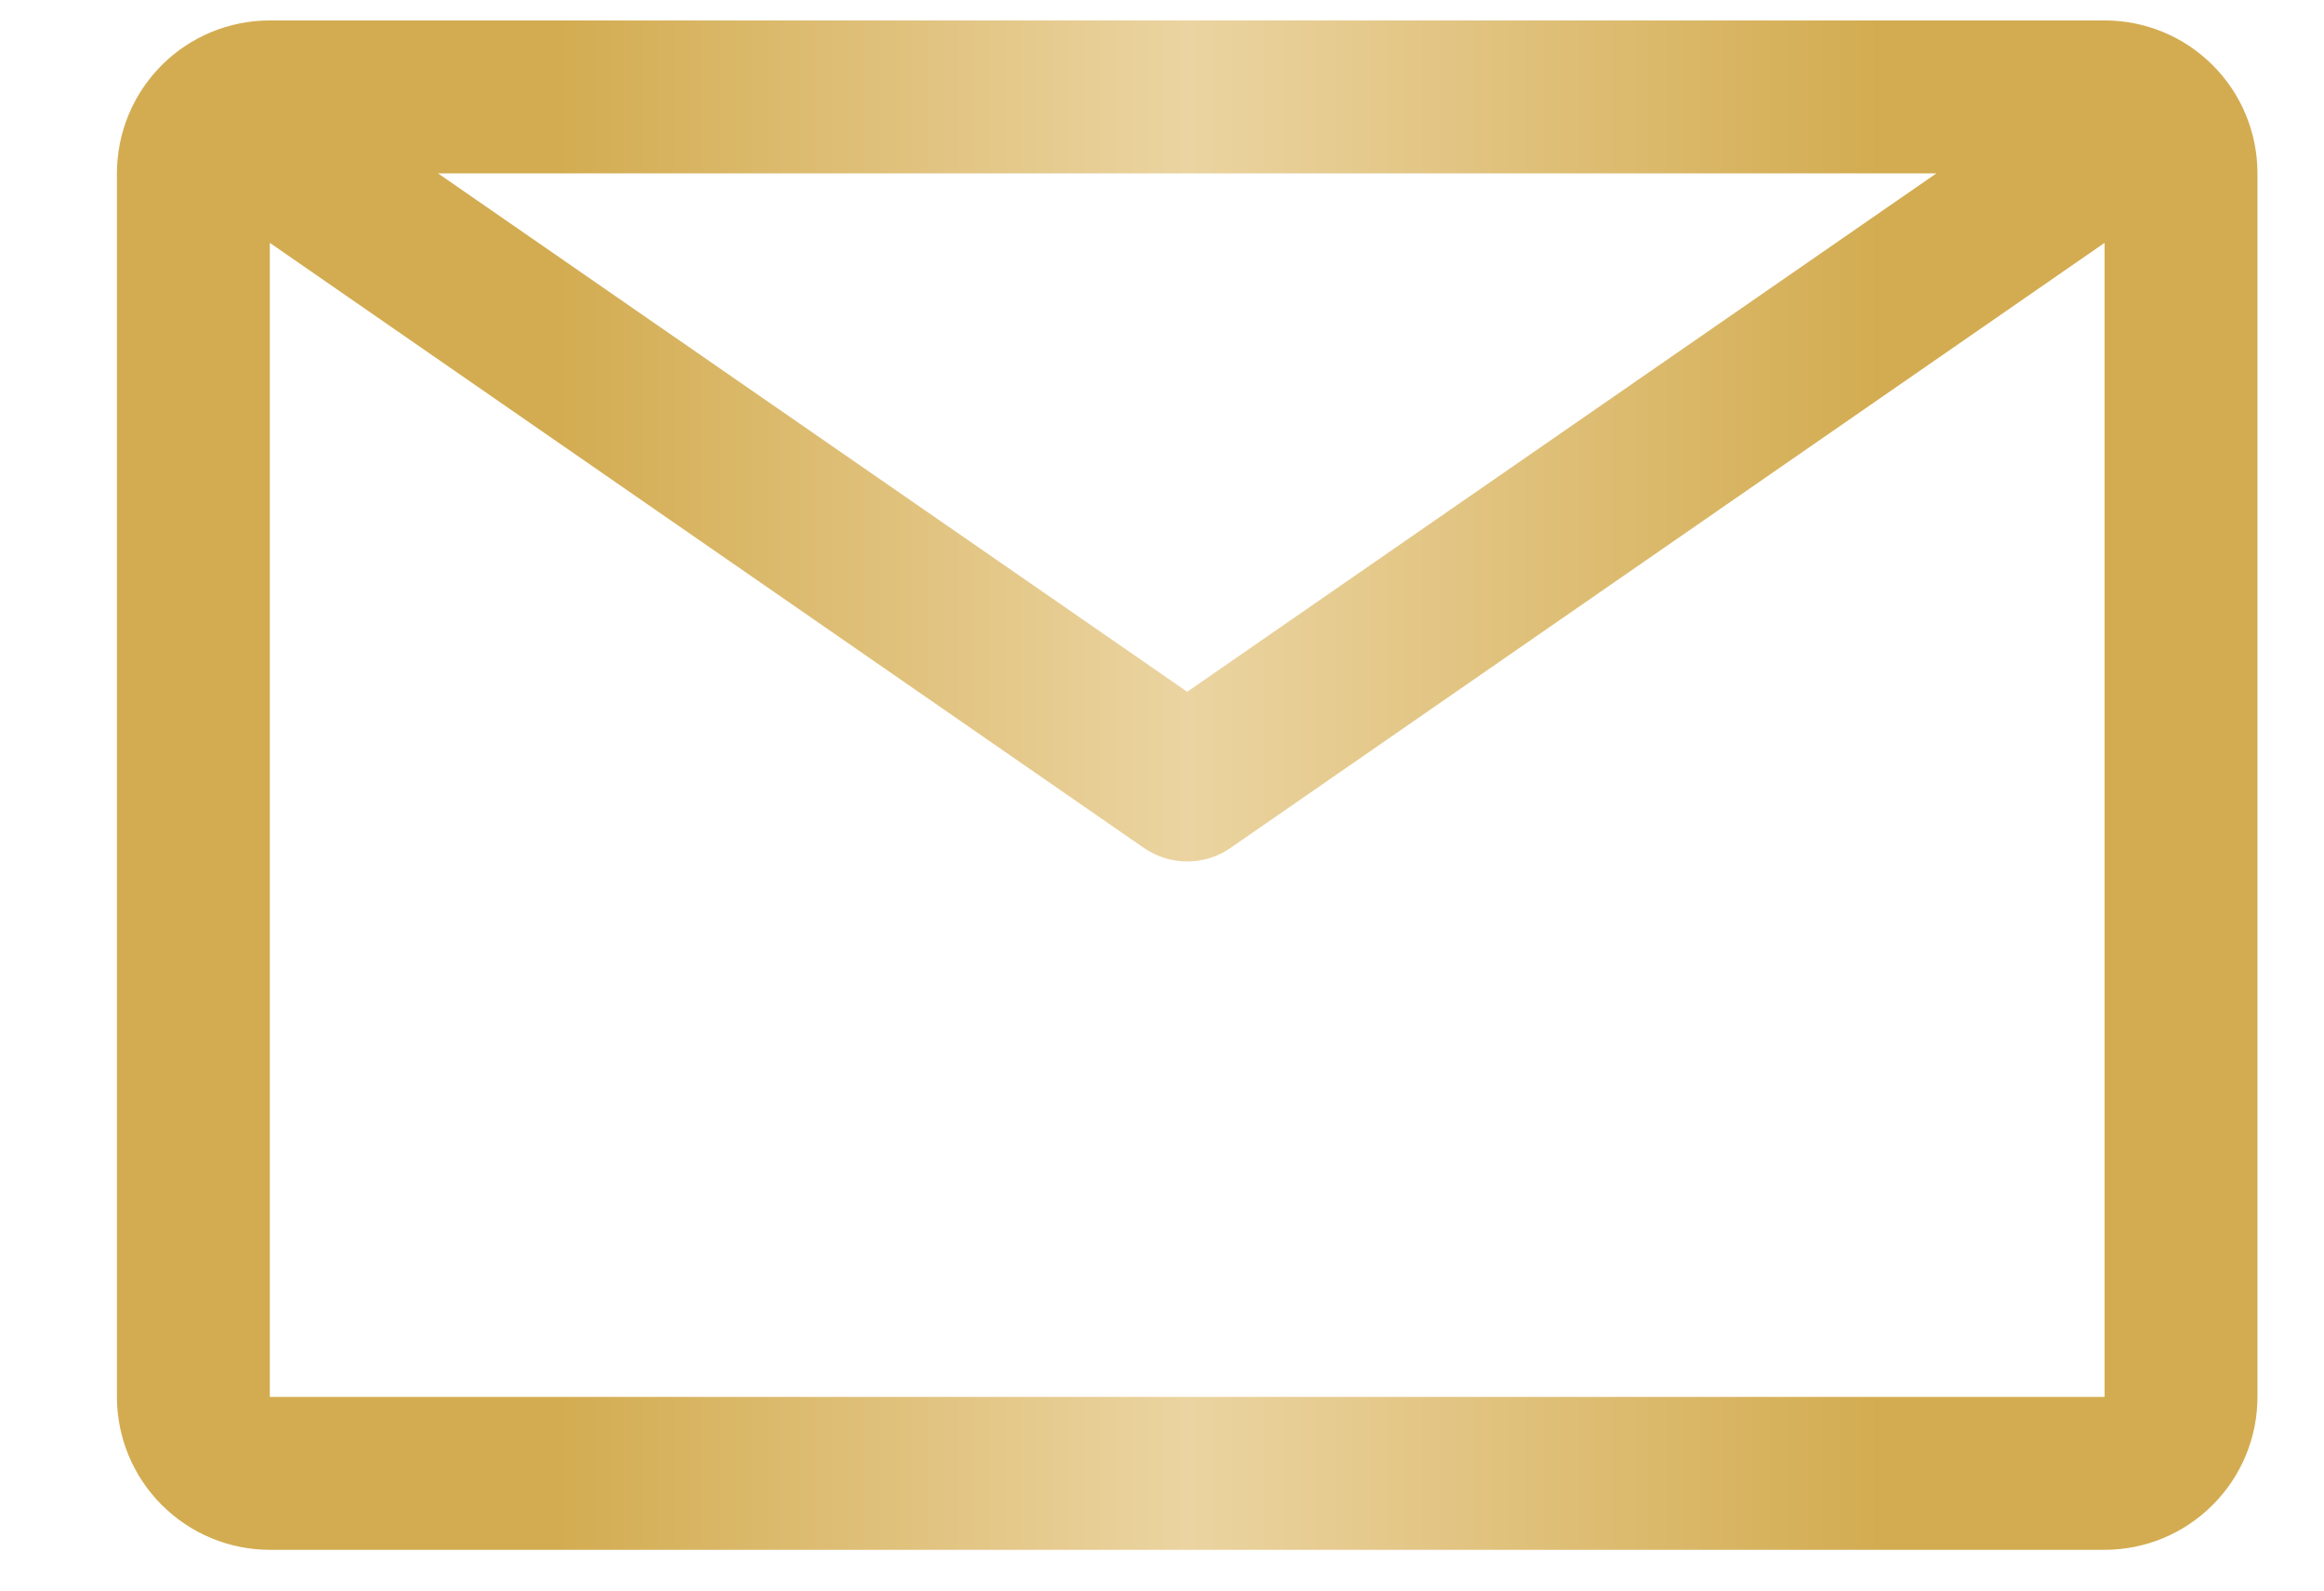 <svg width="19" height="13" viewBox="0 0 19 13" fill="none" xmlns="http://www.w3.org/2000/svg">
<path d="M17.206 0.167H2.206C1.875 0.167 1.557 0.298 1.322 0.533C1.088 0.767 0.956 1.085 0.956 1.417V11.417C0.956 11.748 1.088 12.066 1.322 12.3C1.557 12.535 1.875 12.667 2.206 12.667H17.206C17.538 12.667 17.856 12.535 18.09 12.3C18.325 12.066 18.456 11.748 18.456 11.417V1.417C18.456 1.085 18.325 0.767 18.09 0.533C17.856 0.298 17.538 0.167 17.206 0.167ZM15.831 1.417L9.706 5.654L3.581 1.417H15.831ZM2.206 11.417V1.985L9.35 6.929C9.455 7.002 9.579 7.041 9.706 7.041C9.834 7.041 9.958 7.002 10.062 6.929L17.206 1.985V11.417H2.206Z" fill="url(#paint0_linear_234_20)"/>
<defs>
<linearGradient id="paint0_linear_234_20" x1="18.456" y1="6.417" x2="0.956" y2="6.417" gradientUnits="userSpaceOnUse">
<stop offset="0.175" stop-color="#D3AC51"/>
<stop offset="0.5" stop-color="#EBD4A1"/>
<stop offset="0.795" stop-color="#D3AC51"/>
</linearGradient>
</defs>
</svg>
